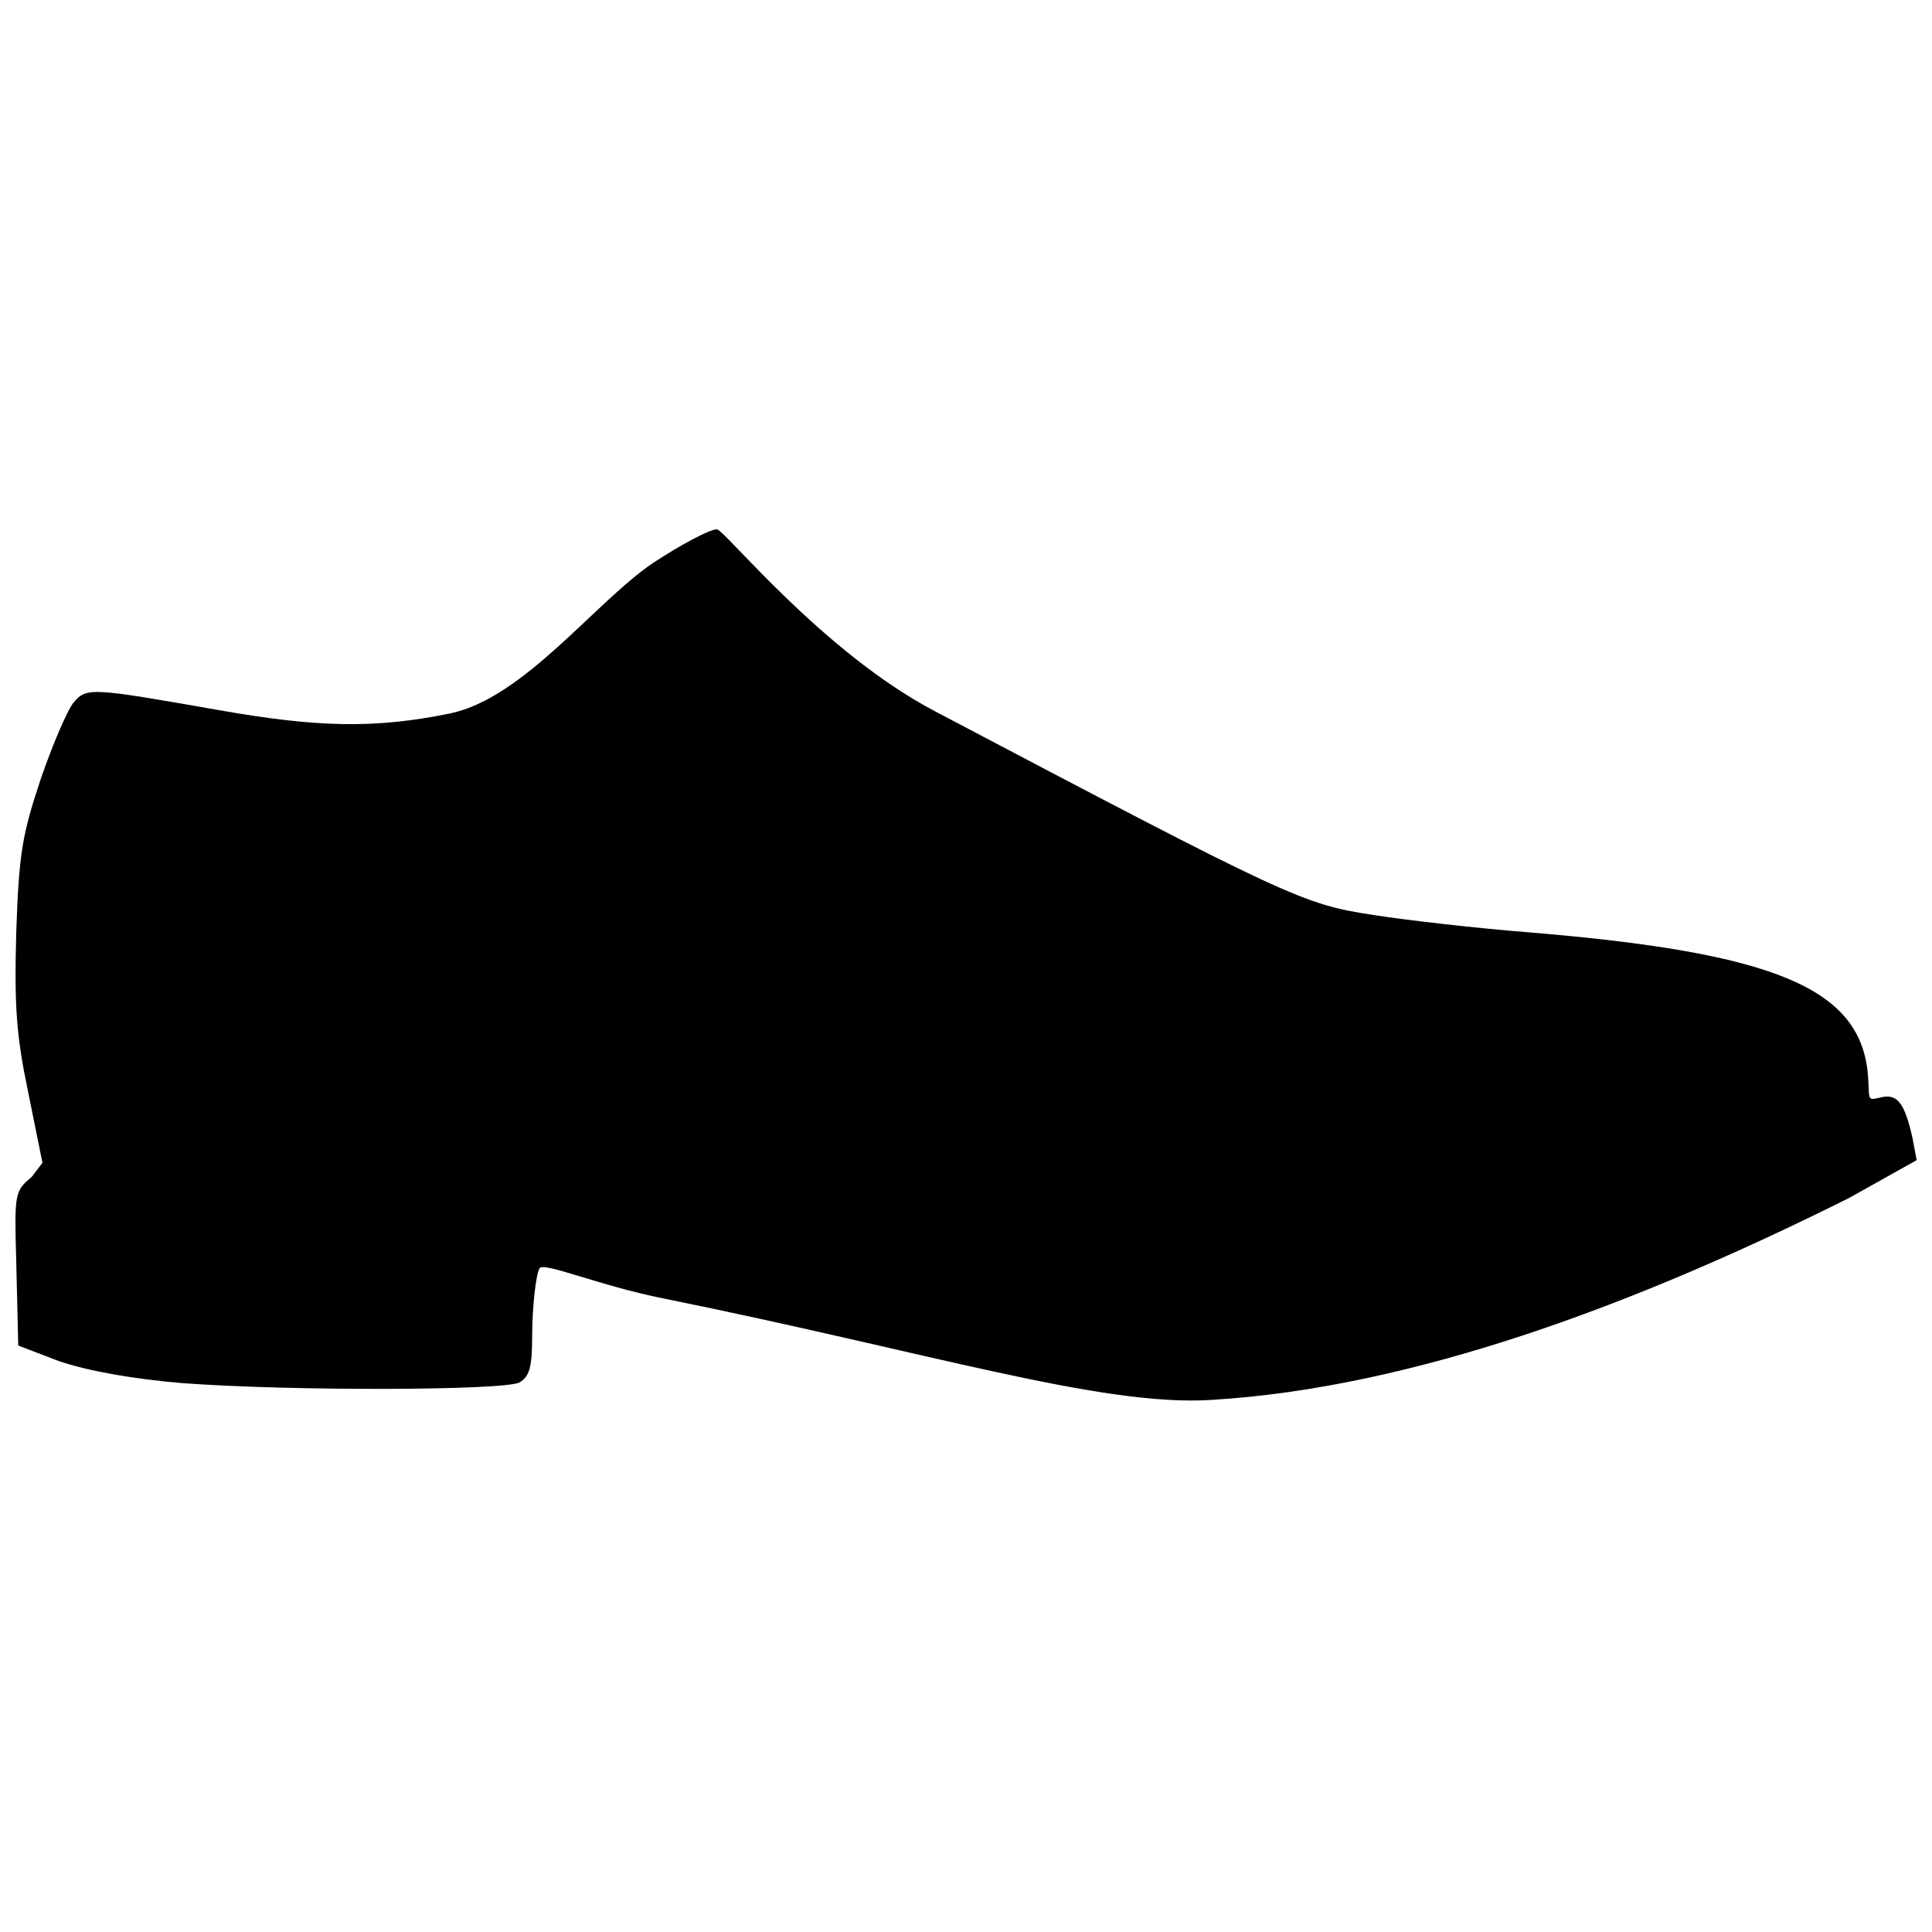 <?xml version="1.0" encoding="UTF-8"?>
<!-- Uploaded to: SVG Repo, www.svgrepo.com, Generator: SVG Repo Mixer Tools -->
<svg width="800px" height="800px" version="1.1" viewBox="144 144 512 512" xmlns="http://www.w3.org/2000/svg">
 <defs>
  <clipPath id="a">
   <path d="m148.09 284h503.81v232h-503.81z"/>
  </clipPath>
 </defs>
 <g clip-path="url(#a)">
  <path d="m391.84 332.53c93.996 49.492 97.379 51.094 116.07 53.941 9.082 1.426 27.773 3.559 41.48 4.629 64.445 5.34 87.055 14.598 89.547 36.852 0.711 7.297-0.535 7.832 3.203 6.941 4.629-1.246 6.59 1.246 8.727 10.859l1.066 5.699-17.801 9.969c-56.258 28.125-115.36 50.379-169.3 53.586-29.195 1.777-74.59-12.641-144.91-26.883-17.09-3.383-31.867-9.793-32.934-8.012-1.07 1.781-1.961 11.215-1.961 17.801 0 8.547-0.711 10.863-3.379 12.465-4.273 2.137-60.352 2.312-89.191 0.176-12.996-1.066-25.102-3.203-32.934-5.875l-10.684-4.094-0.535-22.254c-0.531-18.336-0.355-18.691 4.098-22.43l2.848-3.738-3.738-18.516c-3.207-15.309-3.738-22.785-3.207-42.547 0.715-21.184 1.605-25.992 6.59-40.945 3.203-9.258 7.121-18.336 8.723-20.117 3.383-3.918 4.805-3.738 38.273 2.137 26.172 4.629 41.48 4.984 61.418 0.891 19.586-4.098 38.453-29.555 53.766-39.879 7.297-4.805 14.953-8.902 16.91-8.902 1.961 0 27.953 32.578 57.859 48.246z" fill-rule="evenodd"/>
 </g>
</svg>